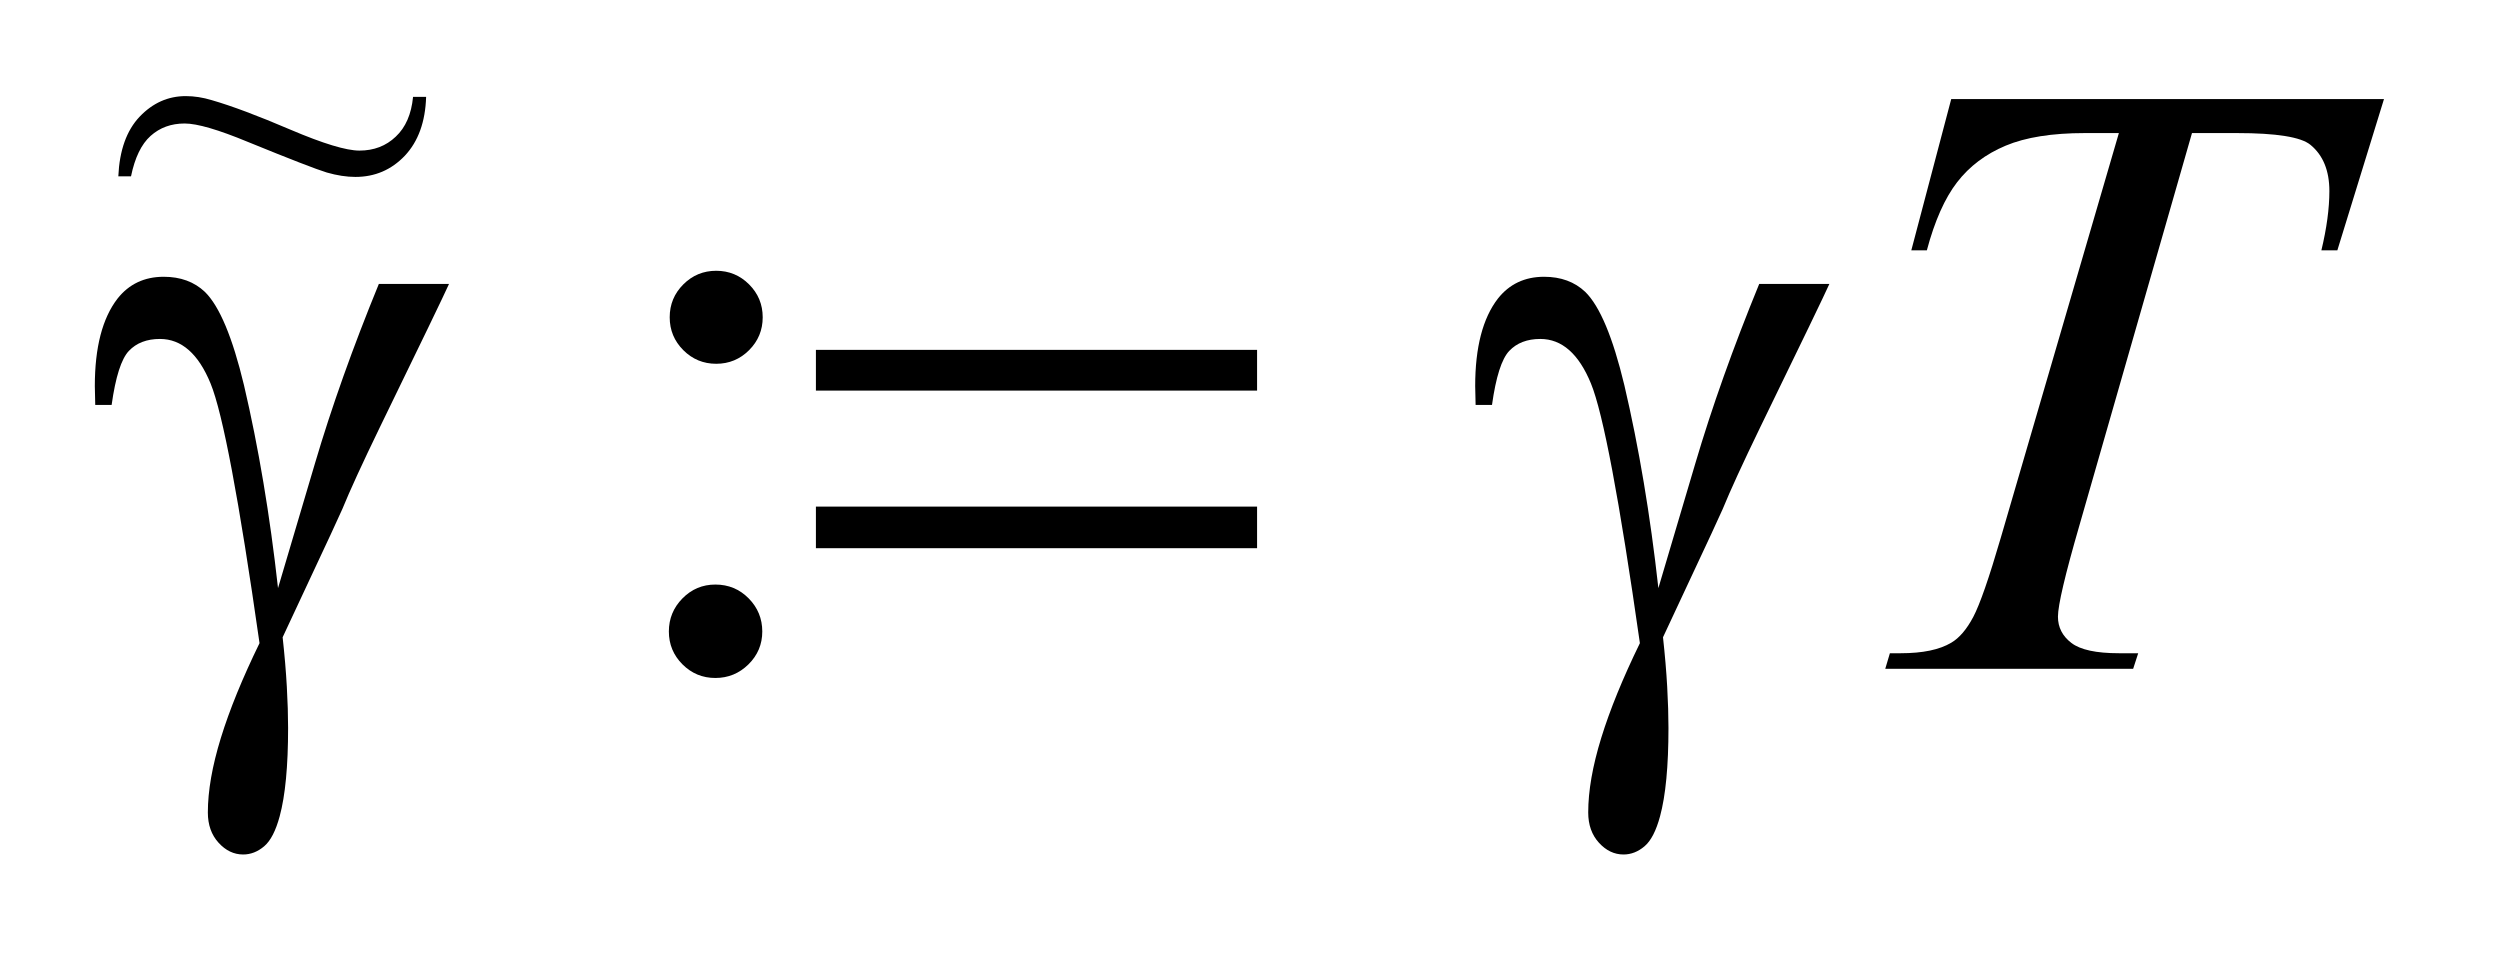 <?xml version="1.0" encoding="UTF-8"?>
<!DOCTYPE svg PUBLIC '-//W3C//DTD SVG 1.0//EN'
          'http://www.w3.org/TR/2001/REC-SVG-20010904/DTD/svg10.dtd'>
<svg stroke-dasharray="none" shape-rendering="auto" xmlns="http://www.w3.org/2000/svg" font-family="'Dialog'" text-rendering="auto" width="41" fill-opacity="1" color-interpolation="auto" color-rendering="auto" preserveAspectRatio="xMidYMid meet" font-size="12px" viewBox="0 0 41 16" fill="black" xmlns:xlink="http://www.w3.org/1999/xlink" stroke="black" image-rendering="auto" stroke-miterlimit="10" stroke-linecap="square" stroke-linejoin="miter" font-style="normal" stroke-width="1" height="16" stroke-dashoffset="0" font-weight="normal" stroke-opacity="1"
><!--Generated by the Batik Graphics2D SVG Generator--><defs id="genericDefs"
  /><g
  ><defs id="defs1"
    ><clipPath clipPathUnits="userSpaceOnUse" id="clipPath1"
      ><path d="M0.999 1.995 L26.98 1.995 L26.98 11.96 L0.999 11.96 L0.999 1.995 Z"
      /></clipPath
      ><clipPath clipPathUnits="userSpaceOnUse" id="clipPath2"
      ><path d="M31.91 63.751 L31.91 382.105 L861.98 382.105 L861.98 63.751 Z"
      /></clipPath
      ><clipPath clipPathUnits="userSpaceOnUse" id="clipPath3"
      ><path d="M0.999 1.995 L0.999 11.96 L26.98 11.96 L26.98 1.995 Z"
      /></clipPath
    ></defs
    ><g transform="scale(1.576,1.576) translate(-0.999,-1.995) matrix(0.031,0,0,0.031,0,0)"
    ><path d="M272.641 155.25 Q279.109 155.25 283.68 159.82 Q288.25 164.391 288.25 170.859 Q288.25 177.328 283.68 181.898 Q279.109 186.469 272.641 186.469 Q266.172 186.469 261.602 181.898 Q257.031 177.328 257.031 170.859 Q257.031 164.391 261.602 159.82 Q266.172 155.25 272.641 155.25 ZM272.359 260.578 Q278.969 260.578 283.539 265.219 Q288.109 269.859 288.109 276.328 Q288.109 282.797 283.469 287.367 Q278.828 291.938 272.359 291.938 Q265.891 291.938 261.32 287.367 Q256.75 282.797 256.75 276.328 Q256.75 269.859 261.32 265.219 Q265.891 260.578 272.359 260.578 Z" stroke="none" clip-path="url(#clipPath2)"
    /></g
    ><g transform="matrix(0.049,0,0,0.049,-1.574,-3.144)"
    ><path d="M685.188 97.312 L830.031 97.312 L814.422 147.938 L809.078 147.938 Q811.75 136.828 811.75 128.109 Q811.75 117.844 805.422 112.641 Q800.641 108.703 780.812 108.703 L765.766 108.703 L728.078 240.047 Q720.906 264.797 720.906 270.562 Q720.906 275.906 725.406 279.352 Q729.906 282.797 741.297 282.797 L747.766 282.797 L746.078 288 L663.109 288 L664.656 282.797 L668.312 282.797 Q679.281 282.797 685.188 279.281 Q689.266 276.891 692.57 270.633 Q695.875 264.375 701.781 244.125 L741.297 108.703 L729.906 108.703 Q713.453 108.703 703.398 112.922 Q693.344 117.141 687.156 125.156 Q680.969 133.172 677.031 147.938 L671.828 147.938 L685.188 97.312 Z" stroke="none" clip-path="url(#clipPath2)"
    /></g
    ><g transform="matrix(0.049,0,0,0.049,-1.574,-3.144)"
    ><path d="M158.922 159.188 L182.406 159.188 Q180.156 164.25 159.203 207.281 Q150.484 225.281 146.688 234.562 Q145 238.359 142.891 242.859 L126.719 277.453 Q127.703 286.453 128.125 294.047 Q128.547 301.641 128.547 307.828 Q128.547 326.953 125.734 337.359 Q123.766 344.672 120.531 347.414 Q117.297 350.156 113.5 350.156 Q108.859 350.156 105.273 346.219 Q101.688 342.281 101.688 336.094 Q101.688 325.266 106.047 311.133 Q110.406 297 118.984 279.422 Q108.719 207.422 102.602 192.516 Q96.484 177.609 85.656 177.609 Q79.047 177.609 75.25 181.617 Q71.453 185.625 69.484 199.688 L64 199.688 Q63.859 195.469 63.859 193.359 Q63.859 173.953 71.453 164.109 Q77.219 156.797 86.922 156.797 Q95.359 156.797 100.703 161.859 Q108.016 169.031 113.781 193.078 Q121.094 224.297 125.172 261 L137.547 219.234 Q145.844 191.109 158.922 159.188 ZM305.203 181.266 L452.859 181.266 L452.859 194.906 L305.203 194.906 L305.203 181.266 ZM305.203 233.719 L452.859 233.719 L452.859 247.641 L305.203 247.641 L305.203 233.719 ZM620.922 159.188 L644.406 159.188 Q642.156 164.25 621.203 207.281 Q612.484 225.281 608.688 234.562 Q607 238.359 604.891 242.859 L588.719 277.453 Q589.703 286.453 590.125 294.047 Q590.547 301.641 590.547 307.828 Q590.547 326.953 587.734 337.359 Q585.766 344.672 582.531 347.414 Q579.297 350.156 575.5 350.156 Q570.859 350.156 567.273 346.219 Q563.688 342.281 563.688 336.094 Q563.688 325.266 568.047 311.133 Q572.406 297 580.984 279.422 Q570.719 207.422 564.602 192.516 Q558.484 177.609 547.656 177.609 Q541.047 177.609 537.25 181.617 Q533.453 185.625 531.484 199.688 L526 199.688 Q525.859 195.469 525.859 193.359 Q525.859 173.953 533.453 164.109 Q539.219 156.797 548.922 156.797 Q557.359 156.797 562.703 161.859 Q570.016 169.031 575.781 193.078 Q583.094 224.297 587.172 261 L599.547 219.234 Q607.844 191.109 620.922 159.188 Z" stroke="none" clip-path="url(#clipPath2)"
    /></g
    ><g transform="matrix(1.576,0,0,1.576,-1.574,-3.144)"
    ><path d="M5.297 3.003 L5.433 3.003 Q5.421 3.393 5.211 3.616 Q5.001 3.836 4.697 3.836 Q4.559 3.836 4.399 3.79 Q4.241 3.742 3.579 3.472 Q3.116 3.28 2.92 3.28 Q2.71 3.28 2.566 3.409 Q2.422 3.538 2.362 3.83 L2.23 3.83 Q2.248 3.424 2.452 3.209 Q2.656 2.995 2.932 2.995 Q3.064 2.995 3.202 3.037 Q3.514 3.127 4.023 3.345 Q4.533 3.562 4.739 3.562 Q4.965 3.562 5.117 3.417 Q5.271 3.273 5.297 3.003 Z" stroke="none" clip-path="url(#clipPath3)"
    /></g
  ></g
></svg
>
